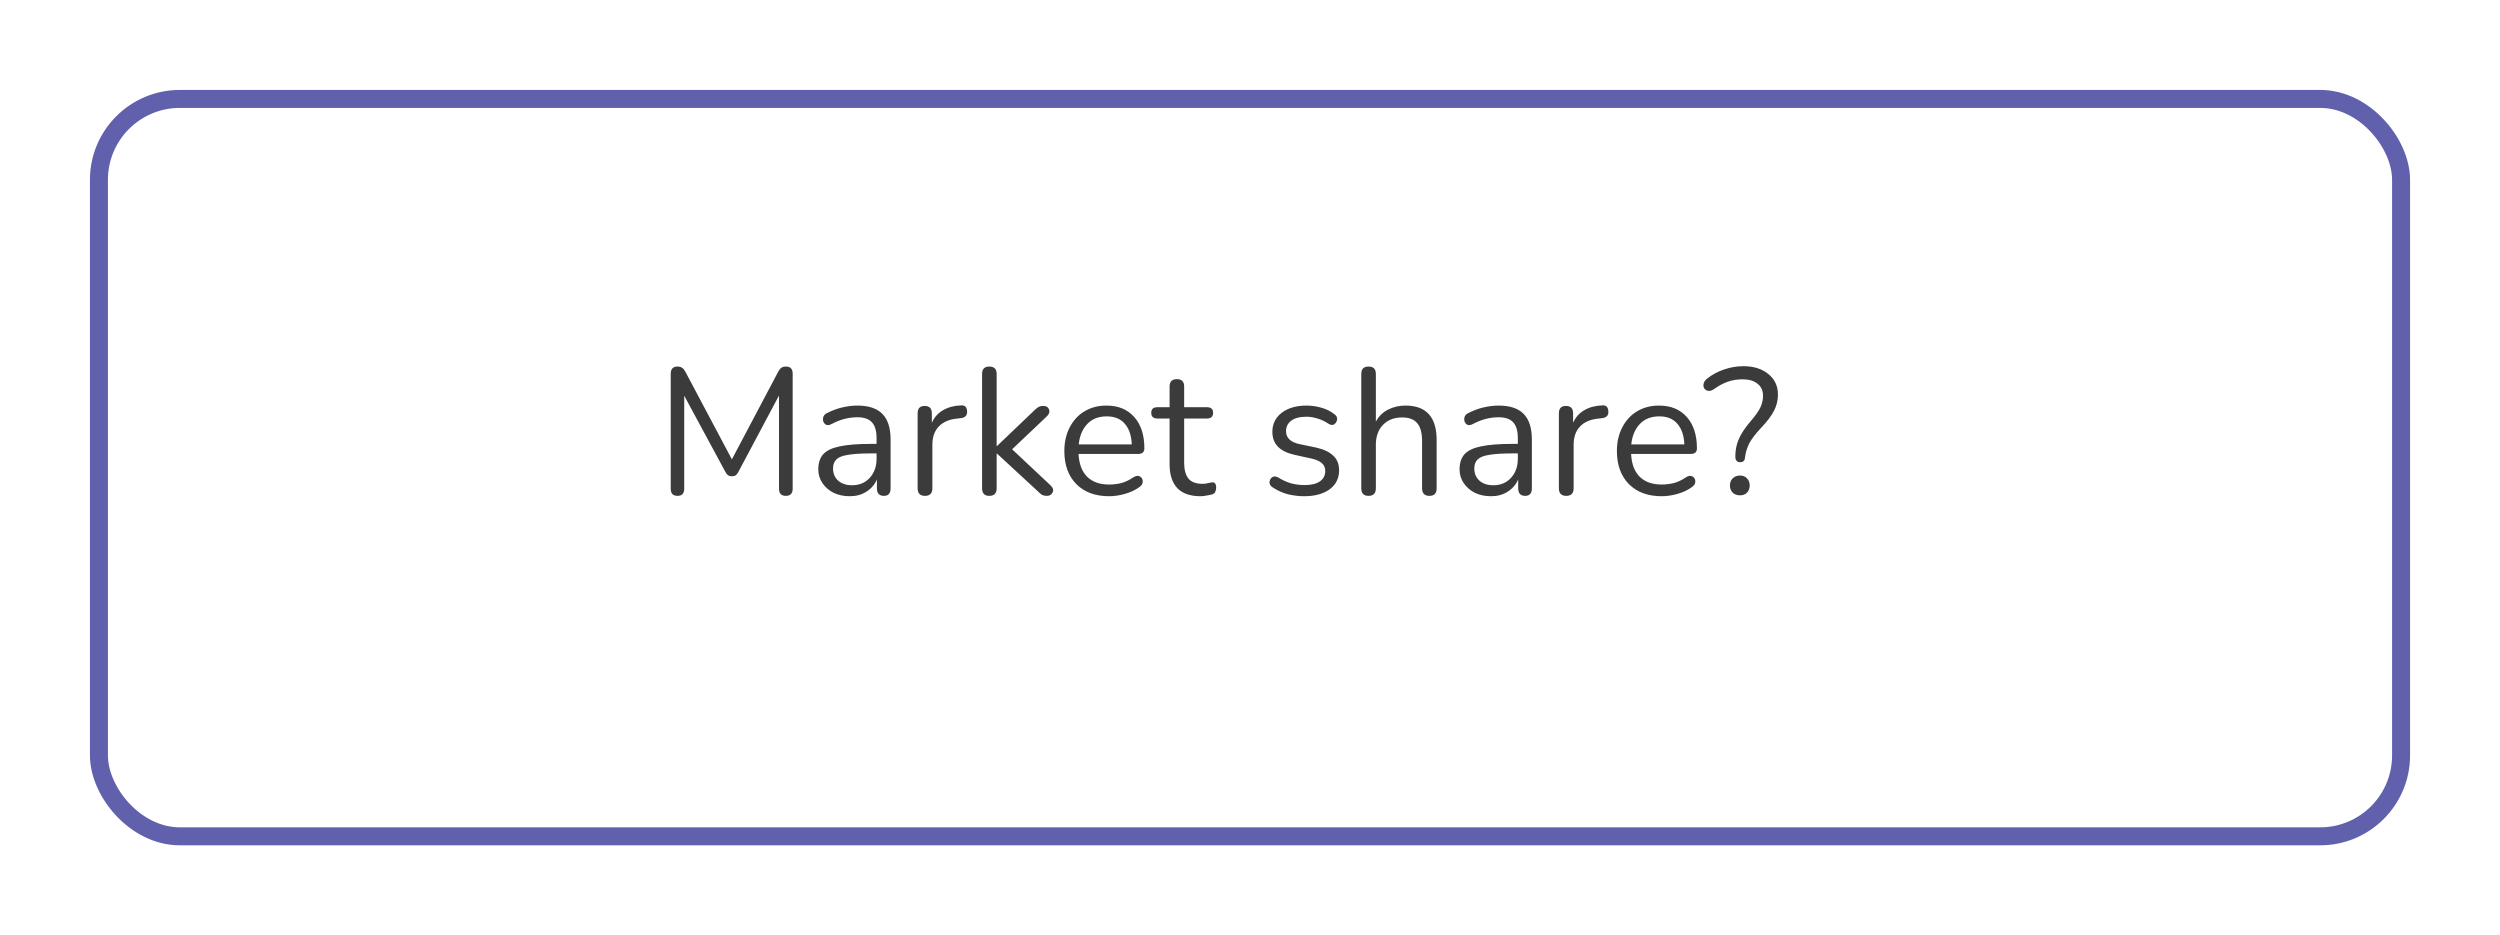 <?xml version="1.0" encoding="UTF-8"?> <svg xmlns="http://www.w3.org/2000/svg" width="278" height="104" viewBox="0 0 278 104" fill="none"> <g filter="url(#filter0_d_335_82)"> <rect x="6" y="6" width="258" height="84" rx="10" fill="white"></rect> <rect x="7" y="7" width="256" height="82" rx="9" stroke="#6160AD" stroke-width="2"></rect> </g> <path d="M75.345 55.14C74.838 55.14 74.585 54.873 74.585 54.34V41.56C74.585 41.027 74.838 40.76 75.345 40.76C75.558 40.76 75.725 40.807 75.845 40.9C75.978 40.98 76.098 41.12 76.205 41.32L81.385 51.08L86.545 41.32C86.651 41.12 86.765 40.98 86.885 40.9C87.005 40.807 87.178 40.76 87.405 40.76C87.898 40.76 88.145 41.027 88.145 41.56V54.34C88.145 54.873 87.891 55.14 87.385 55.14C86.878 55.14 86.625 54.873 86.625 54.34V43.98L82.105 52.48C82.011 52.653 81.911 52.78 81.805 52.86C81.711 52.927 81.571 52.96 81.385 52.96C81.198 52.96 81.051 52.92 80.945 52.84C80.838 52.76 80.745 52.64 80.665 52.48L76.085 44V54.34C76.085 54.873 75.838 55.14 75.345 55.14ZM94.494 55.18C93.827 55.18 93.227 55.053 92.694 54.8C92.174 54.533 91.761 54.173 91.454 53.72C91.147 53.267 90.994 52.76 90.994 52.2C90.994 51.493 91.174 50.933 91.534 50.52C91.907 50.107 92.514 49.813 93.354 49.64C94.207 49.453 95.367 49.36 96.834 49.36H97.474V48.74C97.474 47.913 97.301 47.32 96.954 46.96C96.621 46.587 96.081 46.4 95.334 46.4C94.867 46.4 94.394 46.46 93.914 46.58C93.447 46.7 92.961 46.893 92.454 47.16C92.227 47.28 92.034 47.307 91.874 47.24C91.727 47.16 91.621 47.04 91.554 46.88C91.501 46.707 91.501 46.533 91.554 46.36C91.621 46.173 91.754 46.033 91.954 45.94C92.527 45.647 93.101 45.433 93.674 45.3C94.261 45.167 94.814 45.1 95.334 45.1C96.587 45.1 97.514 45.407 98.114 46.02C98.727 46.633 99.034 47.587 99.034 48.88V54.3C99.034 54.86 98.787 55.14 98.294 55.14C97.774 55.14 97.514 54.86 97.514 54.3V53.32C97.261 53.893 96.867 54.347 96.334 54.68C95.814 55.013 95.201 55.18 94.494 55.18ZM94.754 53.96C95.554 53.96 96.207 53.687 96.714 53.14C97.221 52.58 97.474 51.873 97.474 51.02V50.42H96.854C95.774 50.42 94.921 50.473 94.294 50.58C93.681 50.673 93.247 50.847 92.994 51.1C92.754 51.34 92.634 51.673 92.634 52.1C92.634 52.647 92.821 53.093 93.194 53.44C93.581 53.787 94.101 53.96 94.754 53.96ZM102.86 55.14C102.313 55.14 102.04 54.86 102.04 54.3V45.96C102.04 45.413 102.3 45.14 102.82 45.14C103.353 45.14 103.62 45.413 103.62 45.96V47.02C103.886 46.407 104.3 45.94 104.86 45.62C105.42 45.287 106.086 45.107 106.86 45.08C107.286 45.04 107.513 45.253 107.54 45.72C107.58 46.187 107.34 46.447 106.82 46.5L106.5 46.54C105.58 46.62 104.88 46.913 104.4 47.42C103.92 47.913 103.68 48.593 103.68 49.46V54.3C103.68 54.86 103.406 55.14 102.86 55.14ZM110.008 55.14C109.474 55.14 109.208 54.86 109.208 54.3V41.58C109.208 41.033 109.474 40.76 110.008 40.76C110.554 40.76 110.828 41.033 110.828 41.58V49.6H110.868L114.968 45.68C115.141 45.507 115.301 45.373 115.448 45.28C115.594 45.187 115.788 45.14 116.028 45.14C116.348 45.14 116.554 45.267 116.648 45.52C116.754 45.76 116.688 46.007 116.448 46.26L112.548 49.96L116.828 53.98C117.108 54.247 117.181 54.507 117.048 54.76C116.928 55.013 116.721 55.14 116.428 55.14C116.188 55.14 115.988 55.093 115.828 55C115.681 54.893 115.508 54.74 115.308 54.54L110.868 50.44H110.828V54.3C110.828 54.86 110.554 55.14 110.008 55.14ZM123.334 55.18C121.8 55.18 120.587 54.733 119.694 53.84C118.8 52.933 118.354 51.707 118.354 50.16C118.354 49.16 118.554 48.28 118.954 47.52C119.354 46.747 119.9 46.153 120.594 45.74C121.3 45.313 122.114 45.1 123.034 45.1C124.354 45.1 125.387 45.527 126.134 46.38C126.88 47.22 127.254 48.38 127.254 49.86C127.254 50.273 127.02 50.48 126.554 50.48H119.934C119.987 51.587 120.307 52.433 120.894 53.02C121.48 53.593 122.294 53.88 123.334 53.88C123.774 53.88 124.22 53.827 124.674 53.72C125.127 53.6 125.567 53.393 125.994 53.1C126.3 52.9 126.554 52.86 126.754 52.98C126.967 53.1 127.074 53.287 127.074 53.54C127.087 53.78 126.954 53.993 126.674 54.18C126.234 54.5 125.707 54.747 125.094 54.92C124.494 55.093 123.907 55.18 123.334 55.18ZM123.074 46.3C122.154 46.3 121.427 46.587 120.894 47.16C120.36 47.733 120.047 48.487 119.954 49.42H125.854C125.814 48.433 125.554 47.667 125.074 47.12C124.607 46.573 123.94 46.3 123.074 46.3ZM133.498 55.18C132.351 55.18 131.491 54.88 130.918 54.28C130.345 53.667 130.058 52.787 130.058 51.64V46.54H128.718C128.251 46.54 128.018 46.327 128.018 45.9C128.018 45.487 128.251 45.28 128.718 45.28H130.058V42.98C130.058 42.433 130.331 42.16 130.878 42.16C131.411 42.16 131.678 42.433 131.678 42.98V45.28H134.198C134.665 45.28 134.898 45.487 134.898 45.9C134.898 46.327 134.665 46.54 134.198 46.54H131.678V51.48C131.678 52.24 131.838 52.82 132.158 53.22C132.478 53.607 132.998 53.8 133.718 53.8C133.971 53.8 134.185 53.773 134.358 53.72C134.531 53.667 134.685 53.64 134.818 53.64C134.938 53.627 135.038 53.667 135.118 53.76C135.198 53.853 135.238 54.013 135.238 54.24C135.238 54.4 135.205 54.547 135.138 54.68C135.085 54.813 134.985 54.907 134.838 54.96C134.678 55.013 134.465 55.06 134.198 55.1C133.945 55.153 133.711 55.18 133.498 55.18ZM145.027 55.18C144.427 55.18 143.82 55.107 143.207 54.96C142.607 54.8 142.047 54.547 141.527 54.2C141.287 54.053 141.167 53.867 141.167 53.64C141.18 53.4 141.273 53.213 141.447 53.08C141.62 52.947 141.84 52.947 142.107 53.08C142.627 53.4 143.127 53.627 143.607 53.76C144.1 53.88 144.587 53.94 145.067 53.94C145.827 53.94 146.4 53.8 146.787 53.52C147.173 53.24 147.367 52.86 147.367 52.38C147.367 52.007 147.24 51.713 146.987 51.5C146.733 51.273 146.333 51.1 145.787 50.98L143.967 50.58C142.313 50.22 141.487 49.367 141.487 48.02C141.487 47.14 141.833 46.433 142.527 45.9C143.233 45.367 144.153 45.1 145.287 45.1C145.86 45.1 146.413 45.18 146.947 45.34C147.48 45.487 147.96 45.727 148.387 46.06C148.613 46.22 148.713 46.413 148.687 46.64C148.66 46.867 148.553 47.047 148.367 47.18C148.193 47.3 147.98 47.28 147.727 47.12C147.327 46.853 146.92 46.66 146.507 46.54C146.093 46.407 145.687 46.34 145.287 46.34C144.54 46.34 143.973 46.487 143.587 46.78C143.2 47.073 143.007 47.46 143.007 47.94C143.007 48.687 143.5 49.167 144.487 49.38L146.307 49.76C147.16 49.947 147.807 50.247 148.247 50.66C148.687 51.06 148.907 51.607 148.907 52.3C148.907 53.193 148.553 53.9 147.847 54.42C147.14 54.927 146.2 55.18 145.027 55.18ZM152.175 55.14C151.642 55.14 151.375 54.86 151.375 54.3V41.58C151.375 41.033 151.642 40.76 152.175 40.76C152.722 40.76 152.995 41.033 152.995 41.58V46.88C153.315 46.293 153.762 45.853 154.335 45.56C154.922 45.253 155.575 45.1 156.295 45.1C158.602 45.1 159.755 46.38 159.755 48.94V54.3C159.755 54.86 159.489 55.14 158.955 55.14C158.409 55.14 158.135 54.86 158.135 54.3V49.04C158.135 48.133 157.955 47.473 157.595 47.06C157.249 46.633 156.689 46.42 155.915 46.42C155.022 46.42 154.309 46.7 153.775 47.26C153.255 47.807 152.995 48.54 152.995 49.46V54.3C152.995 54.86 152.722 55.14 152.175 55.14ZM165.803 55.18C165.136 55.18 164.536 55.053 164.003 54.8C163.483 54.533 163.069 54.173 162.763 53.72C162.456 53.267 162.303 52.76 162.303 52.2C162.303 51.493 162.483 50.933 162.843 50.52C163.216 50.107 163.823 49.813 164.663 49.64C165.516 49.453 166.676 49.36 168.143 49.36H168.783V48.74C168.783 47.913 168.609 47.32 168.263 46.96C167.929 46.587 167.389 46.4 166.643 46.4C166.176 46.4 165.703 46.46 165.223 46.58C164.756 46.7 164.269 46.893 163.763 47.16C163.536 47.28 163.343 47.307 163.183 47.24C163.036 47.16 162.929 47.04 162.863 46.88C162.809 46.707 162.809 46.533 162.863 46.36C162.929 46.173 163.063 46.033 163.263 45.94C163.836 45.647 164.409 45.433 164.983 45.3C165.569 45.167 166.123 45.1 166.643 45.1C167.896 45.1 168.823 45.407 169.423 46.02C170.036 46.633 170.343 47.587 170.343 48.88V54.3C170.343 54.86 170.096 55.14 169.603 55.14C169.083 55.14 168.823 54.86 168.823 54.3V53.32C168.569 53.893 168.176 54.347 167.643 54.68C167.123 55.013 166.509 55.18 165.803 55.18ZM166.063 53.96C166.863 53.96 167.516 53.687 168.023 53.14C168.529 52.58 168.783 51.873 168.783 51.02V50.42H168.163C167.083 50.42 166.229 50.473 165.603 50.58C164.989 50.673 164.556 50.847 164.303 51.1C164.063 51.34 163.943 51.673 163.943 52.1C163.943 52.647 164.129 53.093 164.503 53.44C164.889 53.787 165.409 53.96 166.063 53.96ZM174.168 55.14C173.621 55.14 173.348 54.86 173.348 54.3V45.96C173.348 45.413 173.608 45.14 174.128 45.14C174.661 45.14 174.928 45.413 174.928 45.96V47.02C175.195 46.407 175.608 45.94 176.168 45.62C176.728 45.287 177.395 45.107 178.168 45.08C178.595 45.04 178.821 45.253 178.848 45.72C178.888 46.187 178.648 46.447 178.128 46.5L177.808 46.54C176.888 46.62 176.188 46.913 175.708 47.42C175.228 47.913 174.988 48.593 174.988 49.46V54.3C174.988 54.86 174.715 55.14 174.168 55.14ZM184.779 55.18C183.246 55.18 182.032 54.733 181.139 53.84C180.246 52.933 179.799 51.707 179.799 50.16C179.799 49.16 179.999 48.28 180.399 47.52C180.799 46.747 181.346 46.153 182.039 45.74C182.746 45.313 183.559 45.1 184.479 45.1C185.799 45.1 186.832 45.527 187.579 46.38C188.326 47.22 188.699 48.38 188.699 49.86C188.699 50.273 188.466 50.48 187.999 50.48H181.379C181.432 51.587 181.752 52.433 182.339 53.02C182.926 53.593 183.739 53.88 184.779 53.88C185.219 53.88 185.666 53.827 186.119 53.72C186.572 53.6 187.012 53.393 187.439 53.1C187.746 52.9 187.999 52.86 188.199 52.98C188.412 53.1 188.519 53.287 188.519 53.54C188.532 53.78 188.399 53.993 188.119 54.18C187.679 54.5 187.152 54.747 186.539 54.92C185.939 55.093 185.352 55.18 184.779 55.18ZM184.519 46.3C183.599 46.3 182.872 46.587 182.339 47.16C181.806 47.733 181.492 48.487 181.399 49.42H187.299C187.259 48.433 186.999 47.667 186.519 47.12C186.052 46.573 185.386 46.3 184.519 46.3ZM193.508 51.4C193.148 51.4 192.968 51.187 192.968 50.76C192.968 50.067 193.095 49.427 193.348 48.84C193.601 48.24 194.048 47.567 194.688 46.82C195.195 46.233 195.548 45.733 195.748 45.32C195.948 44.907 196.048 44.467 196.048 44C196.048 43.44 195.848 43 195.448 42.68C195.048 42.347 194.495 42.18 193.788 42.18C193.175 42.18 192.608 42.273 192.088 42.46C191.581 42.647 191.088 42.913 190.608 43.26C190.355 43.433 190.128 43.5 189.928 43.46C189.741 43.42 189.601 43.327 189.508 43.18C189.415 43.02 189.395 42.84 189.448 42.64C189.501 42.427 189.648 42.233 189.888 42.06C190.408 41.647 191.021 41.32 191.728 41.08C192.435 40.84 193.148 40.72 193.868 40.72C195.015 40.72 195.941 41.013 196.648 41.6C197.355 42.173 197.708 42.933 197.708 43.88C197.708 44.507 197.568 45.093 197.288 45.64C197.021 46.187 196.548 46.82 195.868 47.54C195.241 48.207 194.795 48.787 194.528 49.28C194.275 49.773 194.115 50.3 194.048 50.86C194.021 51.22 193.841 51.4 193.508 51.4ZM193.488 55.08C193.155 55.08 192.881 54.98 192.668 54.78C192.468 54.567 192.368 54.3 192.368 53.98C192.368 53.66 192.468 53.4 192.668 53.2C192.881 52.987 193.155 52.88 193.488 52.88C193.821 52.88 194.081 52.987 194.268 53.2C194.468 53.4 194.568 53.66 194.568 53.98C194.568 54.3 194.468 54.567 194.268 54.78C194.081 54.98 193.821 55.08 193.488 55.08Z" fill="#3B3B3B"></path> <defs> <filter id="filter0_d_335_82" x="0" y="0" width="278" height="104" filterUnits="userSpaceOnUse" color-interpolation-filters="sRGB"> <feFlood flood-opacity="0" result="BackgroundImageFix"></feFlood> <feColorMatrix in="SourceAlpha" type="matrix" values="0 0 0 0 0 0 0 0 0 0 0 0 0 0 0 0 0 0 127 0" result="hardAlpha"></feColorMatrix> <feOffset dx="4" dy="4"></feOffset> <feGaussianBlur stdDeviation="5"></feGaussianBlur> <feComposite in2="hardAlpha" operator="out"></feComposite> <feColorMatrix type="matrix" values="0 0 0 0 0 0 0 0 0 0 0 0 0 0 0 0 0 0 0.25 0"></feColorMatrix> <feBlend mode="normal" in2="BackgroundImageFix" result="effect1_dropShadow_335_82"></feBlend> <feBlend mode="normal" in="SourceGraphic" in2="effect1_dropShadow_335_82" result="shape"></feBlend> </filter> </defs> </svg> 